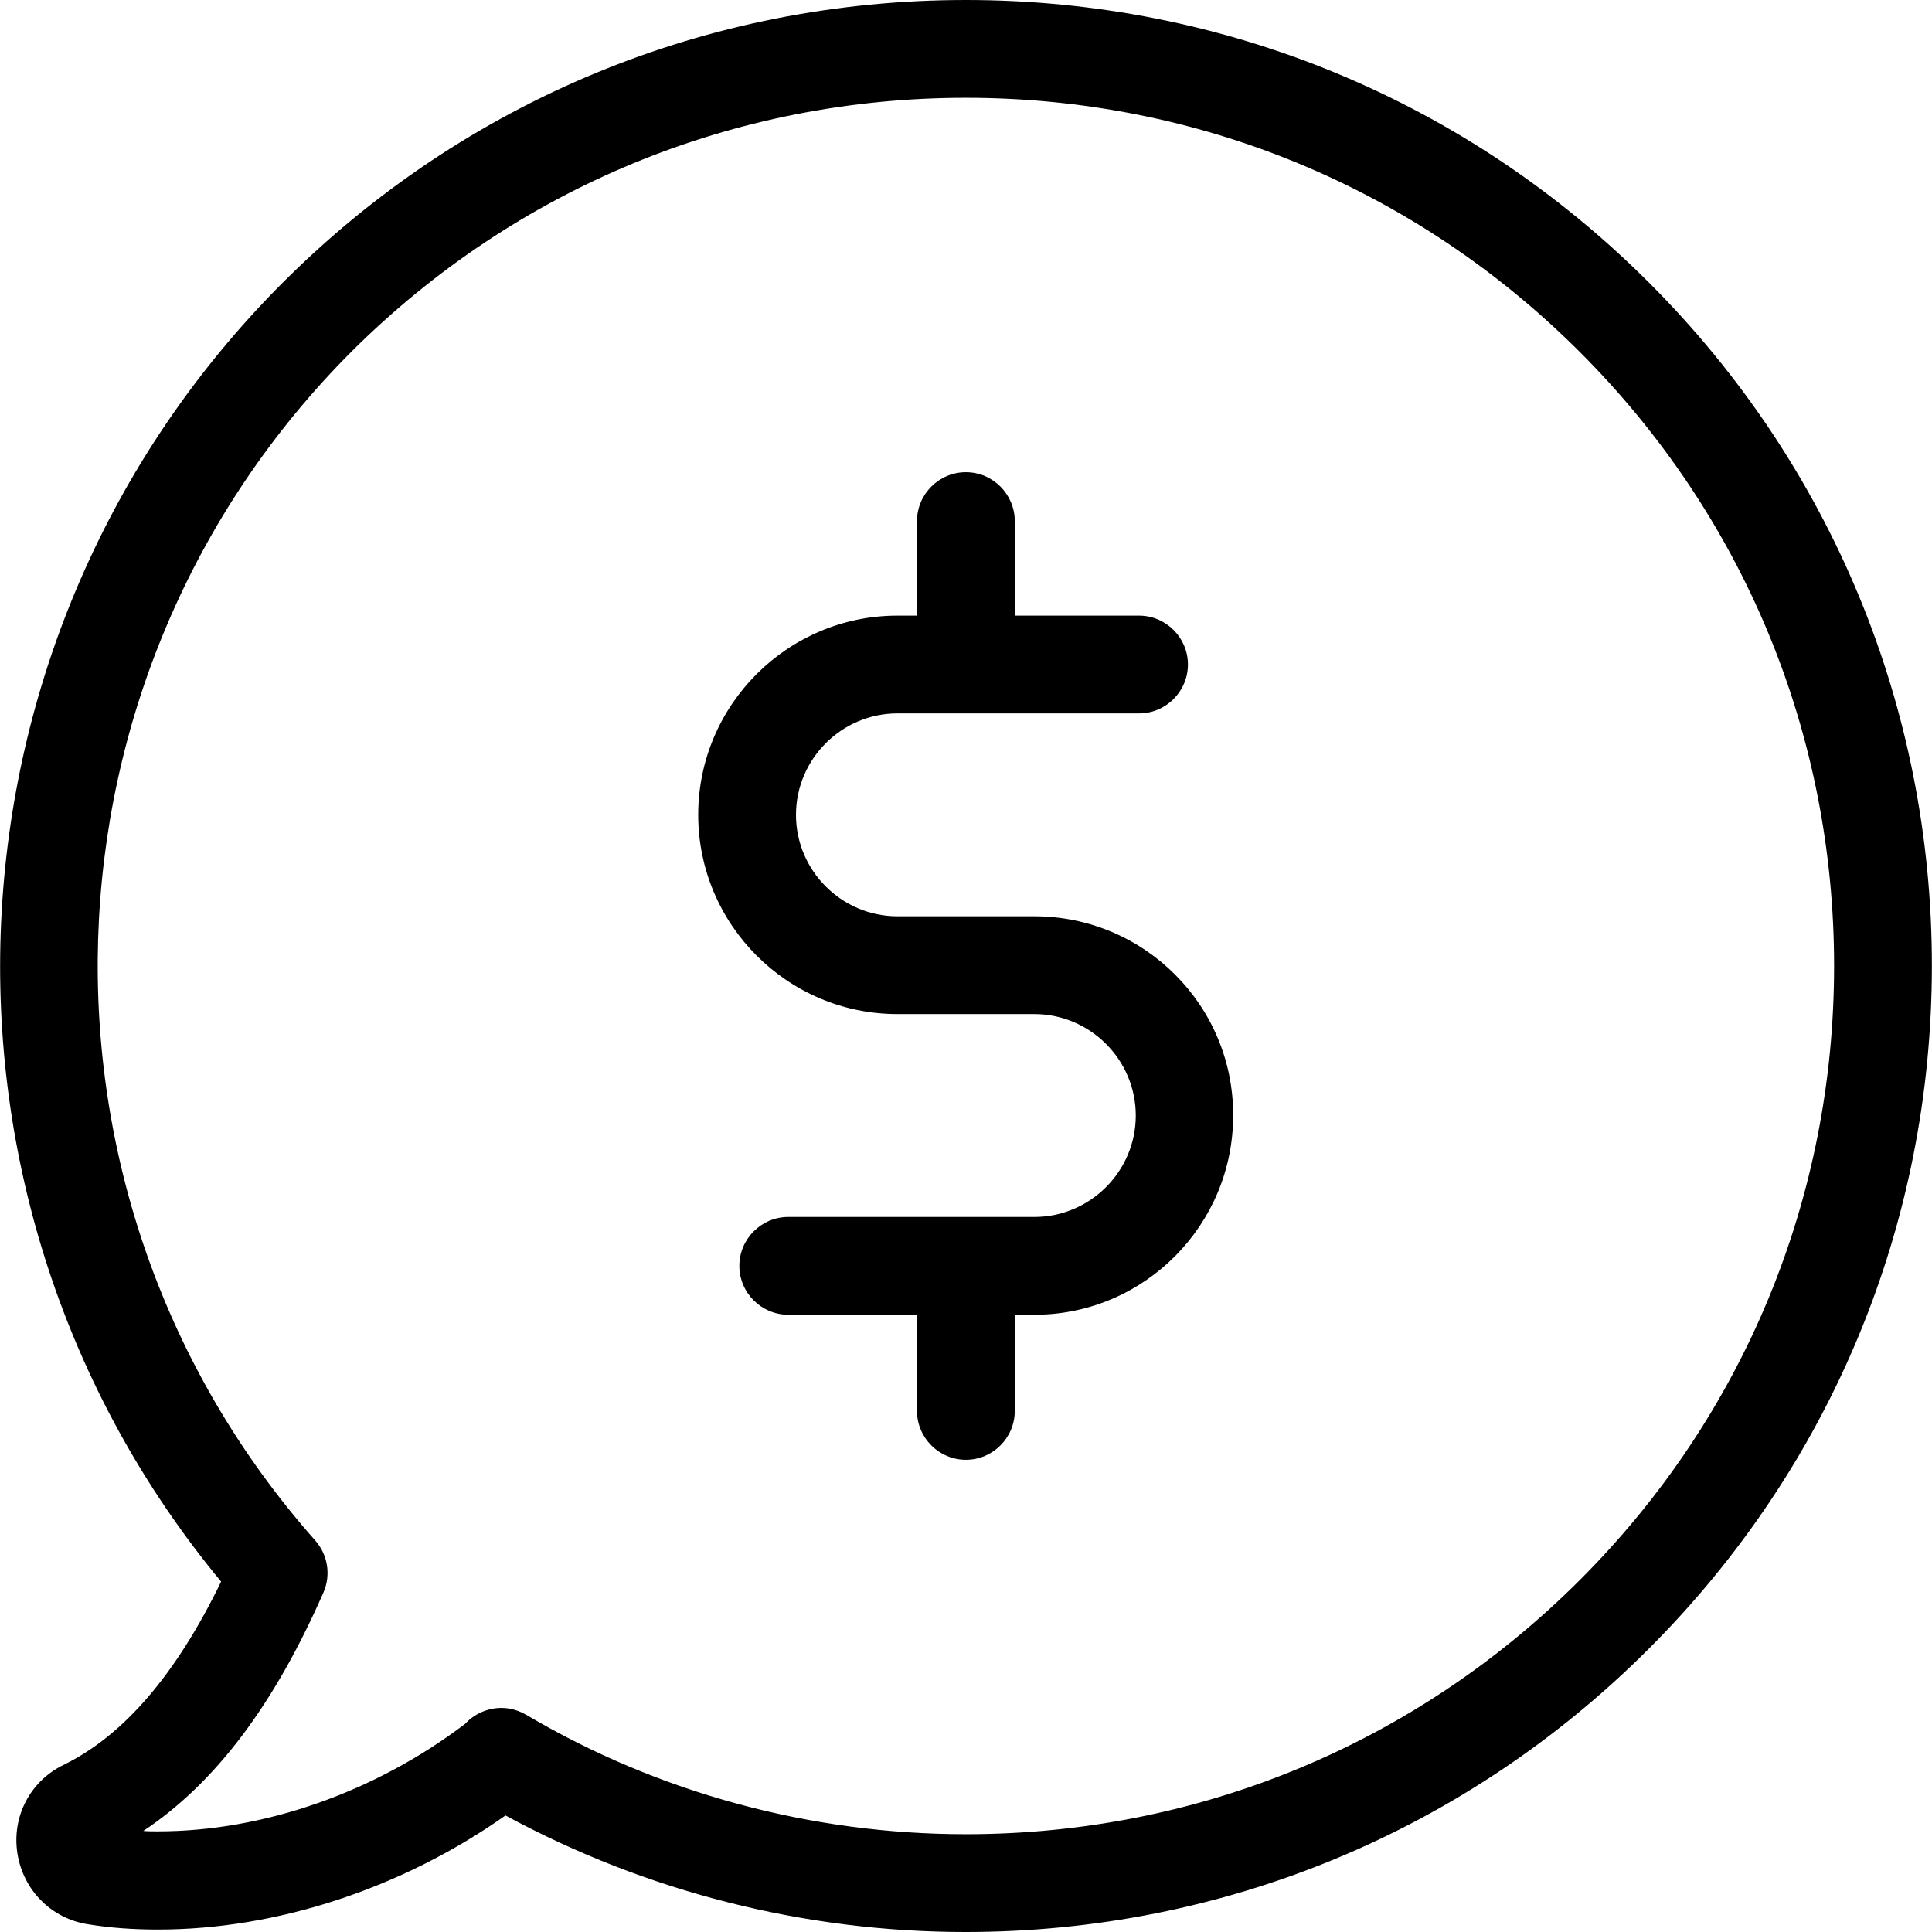 <?xml version="1.0" encoding="iso-8859-1"?>
<!-- Generator: Adobe Illustrator 19.1.0, SVG Export Plug-In . SVG Version: 6.00 Build 0)  -->
<svg version="1.1" id="Capa_1" xmlns="http://www.w3.org/2000/svg" xmlns:xlink="http://www.w3.org/1999/xlink" x="0px" y="0px"
	 viewBox="0 0 474.2 474.2" style="enable-background:new 0 0 474.2 474.2;" xml:space="preserve">
<g>
	<g>
		<path d="M404.771,69.4c-44.8-44.8-104.4-69.4-167.7-69.4s-122.9,24.6-167.7,69.4c-86.6,86.7-92.6,225.2-15.1,318.8
			c-11,22.7-23.9,37.8-38.7,45c-8.2,4-12.7,12.7-11.3,21.7c1.4,9,8.3,16,17.3,17.4c5.4,0.9,11.2,1.3,17.2,1.3l0,0
			c29.2,0,59.9-10.1,85.3-28c34.5,18.7,73.4,28.6,112.9,28.6c63.3,0,122.9-24.7,167.7-69.5s69.5-104.3,69.5-167.7
			C474.171,173.8,449.571,114.2,404.771,69.4z M387.771,387.8c-40.3,40.3-93.8,62.4-150.7,62.4c-38,0-75.4-10.1-107.9-29.3
			c-1.9-1.1-4-1.7-6.1-1.7c-3.3,0-6.6,1.4-8.9,3.9c-22.1,16.8-49.5,26.4-75.4,26.4c-1.2,0-2.4,0-3.6-0.1
			c17.6-11.7,32.1-30.9,44.2-58.5c1.9-4.3,1.1-9.3-2-12.8c-74.5-84.1-70.6-212.3,9-291.9c40.3-40.1,93.8-62.2,150.7-62.2
			s110.4,22.1,150.7,62.4s62.4,93.8,62.4,150.7S428.071,347.5,387.771,387.8z"/>
		<path d="M253.871,224.9h-33.6c-13.7,0-24.9-11.2-24.9-24.9s11.2-24.9,24.9-24.9h59.3c6.6,0,12-5.4,12-12s-5.4-12-12-12h-30.5
			v-23.2c0-6.6-5.4-12-12-12s-12,5.4-12,12v23.2h-4.8c-26.9,0-48.9,21.9-48.9,48.9c0,26.9,21.9,48.9,48.9,48.9h33.6
			c13.7,0,24.9,11.2,24.9,24.9s-11.2,24.9-24.9,24.9h-60.4c-6.6,0-12,5.4-12,12s5.4,12,12,12h31.6v23.6c0,6.6,5.4,12,12,12
			s12-5.4,12-12v-23.6h5.1c0.1,0,0.2,0,0.3,0c26.6-0.3,48.2-22.1,48.2-48.9C302.771,246.8,280.871,224.9,253.871,224.9z"/>
	</g>
</g>
<g>
</g>
<g>
</g>
<g>
</g>
<g>
</g>
<g>
</g>
<g>
</g>
<g>
</g>
<g>
</g>
<g>
</g>
<g>
</g>
<g>
</g>
<g>
</g>
<g>
</g>
<g>
</g>
<g>
</g>
</svg>
